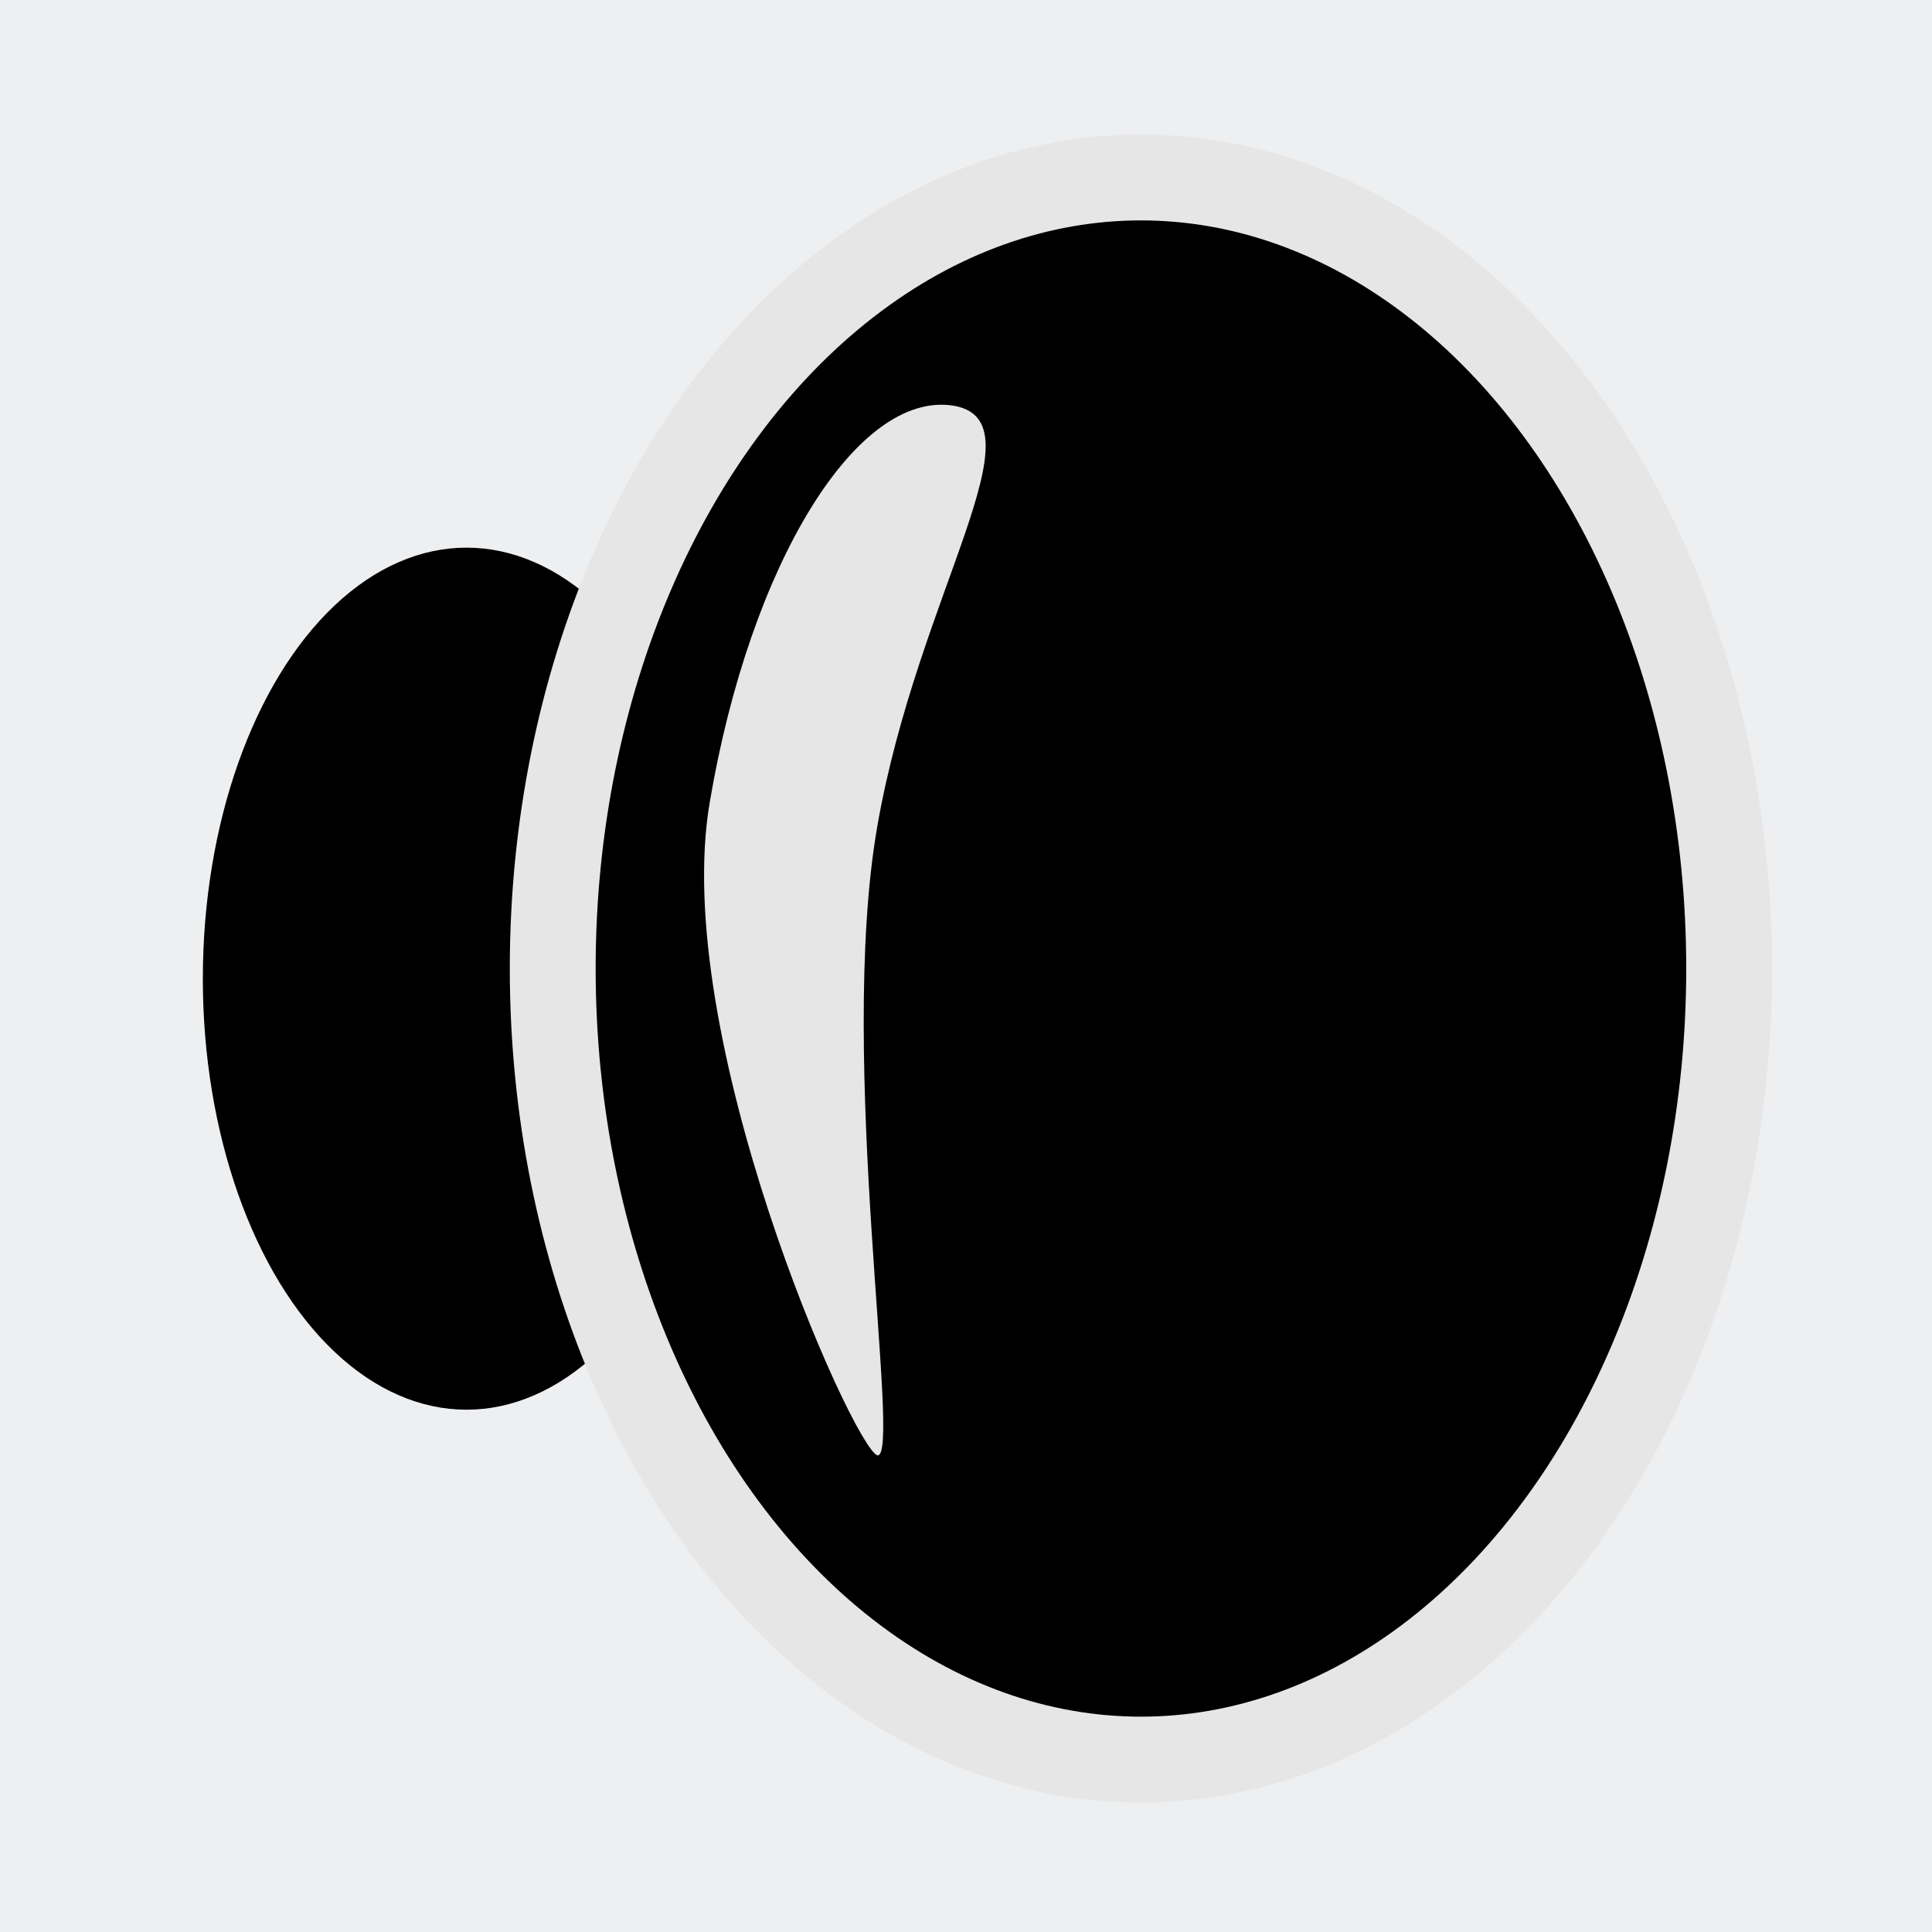 <?xml version="1.0" encoding="UTF-8"?>
<!DOCTYPE svg PUBLIC "-//W3C//DTD SVG 1.1//EN" "http://www.w3.org/Graphics/SVG/1.1/DTD/svg11.dtd">
<!-- Creator: CorelDRAW SE -->
<svg xmlns="http://www.w3.org/2000/svg" xml:space="preserve" width="3.81mm" height="3.81mm" version="1.1" style="shape-rendering:geometricPrecision; text-rendering:geometricPrecision; image-rendering:optimizeQuality; fill-rule:evenodd; clip-rule:evenodd"
viewBox="0 0 381 381"
 xmlns:xlink="http://www.w3.org/1999/xlink">
 <defs>
  <style type="text/css">
   <![CDATA[
    .str0 {stroke:#E6E6E6;stroke-width:16.93}
    .fil1 {fill:black}
    .fil2 {fill:#E6E6E6}
    .fil0 {fill:#EEEFF1}
   ]]>
  </style>
 </defs>
 <g id="Warstwa_x0020_1">
  <rect class="fil0" width="381" height="381"/>
  <g id="_545470040">
   <ellipse class="fil1" cx="92" cy="193" rx="52" ry="85"/>
   <ellipse class="fil1 str0" cx="225" cy="191" rx="116" ry="156"/>
   <path class="fil2" d="M188 80c18,3 -7,37 -15,83 -8,46 5,125 0,124 -5,-2 -41,-83 -33,-129 8,-47 29,-81 48,-78z"/>
  </g>
 </g>
</svg>

